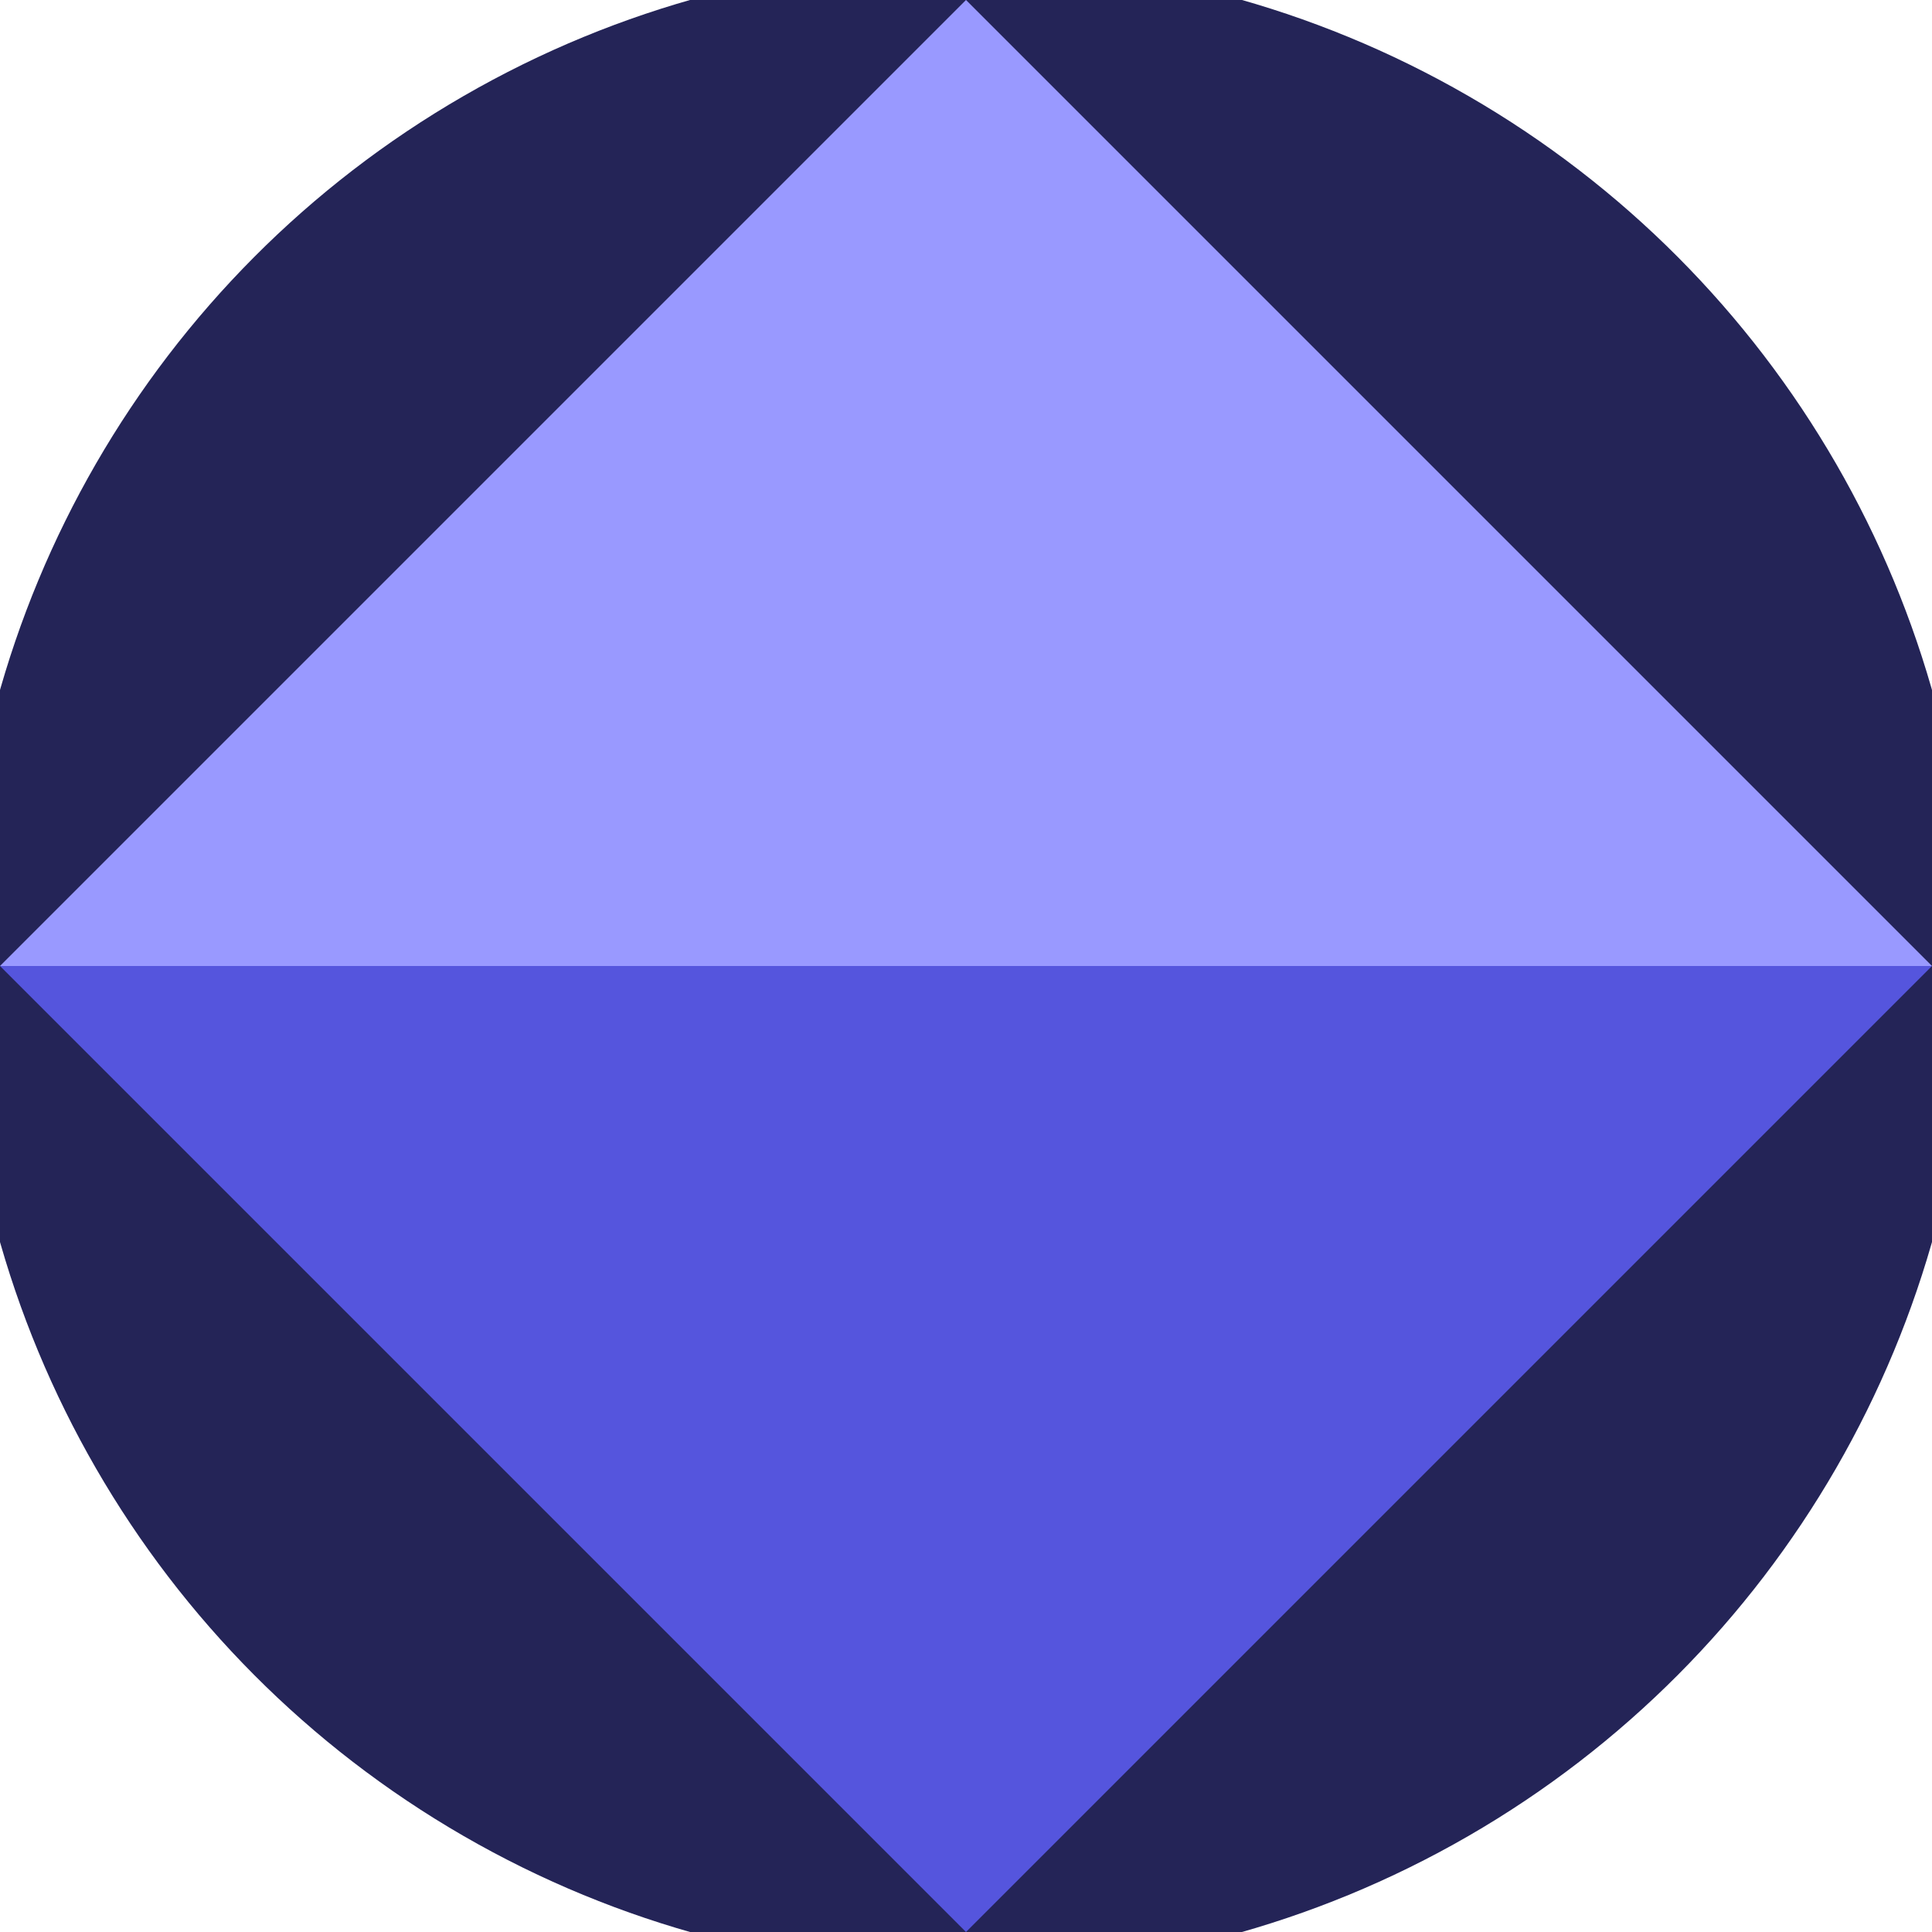 <svg xmlns="http://www.w3.org/2000/svg" width="128" height="128" viewBox="0 0 100 100" shape-rendering="geometricPrecision">
                            <defs>
                                <clipPath id="clip">
                                    <circle cx="50" cy="50" r="52" />
                                    <!--<rect x="0" y="0" width="100" height="100"/>-->
                                </clipPath>
                            </defs>
                            <g transform="rotate(0 50 50)">
                            <rect x="0" y="0" width="100" height="100" fill="#242457" clip-path="url(#clip)"/><path d="M 50 100 L 0 50 H 100 Z" fill="#5555dd" clip-path="url(#clip)"/><path d="M 0 50 H 100 L 50 0 Z" fill="#9999ff" clip-path="url(#clip)"/></g></svg>